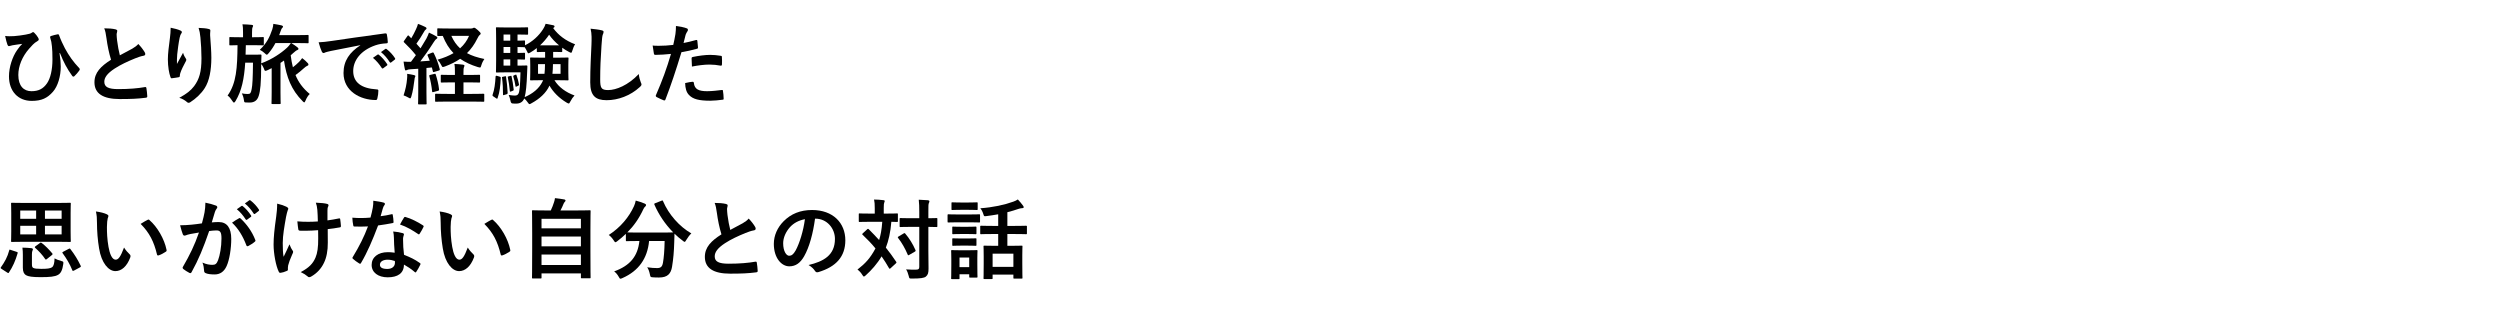 <?xml version="1.0" encoding="UTF-8"?>
<svg id="_レイヤー_2" data-name="レイヤー_2" xmlns="http://www.w3.org/2000/svg" xmlns:xlink="http://www.w3.org/1999/xlink" viewBox="0 0 630 80">
  <defs>
    <style>
      .cls-1 {
        fill: none;
      }

      .cls-2 {
        clip-path: url(#clippath);
      }
    </style>
    <clipPath id="clippath">
      <rect class="cls-1" width="630" height="80"/>
    </clipPath>
  </defs>
  <g id="_スライス" data-name="スライス">
    <g class="cls-2">
      <g>
        <path d="M15.002,13.411c.22,1.386.308,2.398.308,3.367,0,2.442-.726,4.951-1.98,6.359-1.408,1.584-2.838,2.288-5.347,2.288-3.432,0-5.721-2.442-5.721-6.183,0-2.333.88-4.951,2.024-6.579.484-.726.902-1.21,1.32-1.606-.726.11-1.497.176-2.464.352-.374.066-.704.22-.88.22s-.308-.154-.374-.33c-.176-.44-.418-1.342-.594-2.244.749.11,1.519.088,2.267.044.968-.066,1.826-.198,2.882-.374.88-.154,1.32-.286,1.54-.462.154-.11.264-.176.352-.176.11,0,.198.066.308.176.374.374.682.748.924,1.166.132.22.198.374.198.506,0,.176-.11.308-.352.44-.858.462-1.453,1.21-2.09,1.914-1.716,1.958-2.707,4.356-2.707,6.601,0,2.816,1.408,4.092,3.3,4.092,1.782,0,2.971-.594,3.938-2.002.836-1.21,1.364-3.367,1.364-5.985,0-1.584-.044-2.464-.132-3.301-.044-.462-.11-.88-.154-1.144-.066-.264-.132-.55-.242-.902-.11-.375-.11-.484.22-.594.484-.154,1.123-.33,1.65-.418.176-.044.286.088.33.242.462,1.276.902,2.179,1.474,3.301,1.034,1.892,2.046,3.344,3.609,4.995.088.088.132.198.132.286,0,.11-.066.22-.154.352-.352.506-.726.902-1.21,1.386-.088.088-.176.11-.242.11-.132,0-.264-.088-.352-.264-1.232-1.716-2.112-3.344-3.036-5.677l-.11.044Z"/>
        <path d="M29.147,7.404c.264.066.396.176.396.352,0,.308-.154.616-.154.924,0,.44.066.968.11,1.474.198,1.54.418,2.64.704,3.785,1.101-.594,1.893-1.012,3.125-1.672.638-.374,1.167-.748,1.519-1.188.704.726,1.276,1.496,1.606,2.068.088.132.154.308.154.462,0,.22-.132.396-.44.44-.66.11-1.408.374-2.112.66-1.892.77-3.652,1.584-5.17,2.574-1.915,1.254-2.597,2.289-2.597,3.323,0,1.298.968,1.848,3.499,1.848,2.772,0,5.017-.198,6.711-.506.242-.044.352,0,.396.264.11.594.176,1.386.22,2.046.022.242-.132.352-.396.374-2.002.264-3.763.33-6.557.33-4.158,0-6.359-1.364-6.359-4.225,0-2.442,1.606-4.048,4.181-5.677-.528-1.694-.924-3.675-1.144-5.369-.154-1.167-.308-1.937-.572-2.553,1.056,0,2.068.066,2.882.264Z"/>
        <path d="M45.405,7.668c.286.11.418.242.418.44,0,.132-.044.22-.154.352-.154.176-.264.484-.396,1.034-.308,1.496-.484,3.059-.616,4.203-.044.792-.11,1.628-.066,2.42.484-.858.946-1.694,1.54-2.816.198.66.418,1.056.682,1.43.11.132.132.242.132.352,0,.176-.088.352-.22.55-.484.924-.99,1.848-1.298,2.816-.066.198-.088.396-.11.66,0,.22-.088.308-.286.352-.264.066-1.21.198-1.76.264-.154.022-.264-.132-.308-.286-.352-.946-.66-2.64-.66-4.466,0-1.475.242-3.279.528-5.479.088-.77.176-1.518.176-2.508.99.198,1.826.418,2.398.682ZM52.556,7.294c.44.11.484.22.44.594-.044.308-.044.704-.044,1.012.154,2.09.308,4.093.308,5.677,0,3.124-.506,5.831-1.672,7.635-.858,1.364-2.245,2.663-3.631,3.542-.154.11-.308.154-.44.154-.154,0-.286-.066-.462-.242-.484-.418-1.167-.814-1.871-1.012,1.783-.99,2.861-1.782,3.741-2.948,1.276-1.738,1.848-3.542,1.848-7.019,0-1.562-.11-3.851-.264-5.259-.11-1.078-.22-1.628-.462-2.398.968.044,1.871.088,2.508.264Z"/>
        <path d="M73.258,13.939c.132,1.056.308,2.068.55,3.014.572-.44,1.101-.902,1.541-1.342.286-.286.528-.594.792-.968.506.374,1.056.836,1.408,1.254.132.132.176.242.176.374,0,.154-.11.264-.308.33-.198.066-.418.22-.814.572-.638.594-1.32,1.144-2.134,1.738.704,1.738,1.804,3.3,3.587,4.774-.353.308-.771.924-1.079,1.694-.132.286-.198.418-.308.418-.088,0-.198-.088-.375-.264-2.904-2.905-4.092-6.095-4.73-10.275l-.88.594v7.371c0,1.782.044,2.641.044,2.75,0,.22-.022.242-.242.242h-1.826c-.22,0-.242-.022-.242-.242,0-.132.044-.968.044-2.75v-6.051l-1.078.528c-.242.11-.396.154-.506.154-.176,0-.242-.154-.374-.572-.198-.462-.396-.836-.682-1.144v.242c-.022,4.752-.22,6.491-.616,7.745-.374,1.232-1.166,1.716-2.289,1.716-.33,0-.55,0-.99-.022-.352-.022-.396-.066-.462-.616-.088-.638-.308-1.298-.506-1.672.572.11.946.154,1.496.154.638,0,.77-.242.968-1.254.198-.99.286-2.663.33-6.645h-1.958c-.264,4.071-.88,7.085-2.442,9.681-.154.264-.286.375-.396.375s-.242-.11-.374-.352c-.418-.638-.77-1.101-1.232-1.408,2.244-3.146,2.442-6.997,2.508-12.696-1.254.022-1.716.044-1.826.044-.22,0-.242-.022-.242-.264v-1.584c0-.22.022-.242.242-.242.132,0,.704.044,2.442.044h.77v-1.122c0-.968-.022-1.541-.154-2.134.814.022,1.497.044,2.311.132.22.022.374.088.374.22,0,.176-.066.264-.132.418-.088.176-.132.506-.132,1.364v1.122h.264c1.76,0,2.333-.044,2.464-.044.22,0,.242.022.242.242v1.584c0,.242-.022.264-.242.264-.132,0-.704-.044-2.464-.044h-1.826c-.022.836-.022,1.65-.066,2.398h2.42c.946,0,1.188-.044,1.32-.044.22,0,.264.044.264.264-.044.594-.044,1.188-.066,1.958,2.728-.99,5.061-2.597,6.535-3.961.308-.286.66-.704.946-1.144h-3.895c-.44.836-.99,1.694-1.694,2.53-.22.264-.352.396-.484.396s-.264-.132-.528-.374c-.396-.374-.77-.616-1.232-.858,1.65-1.562,2.464-3.103,3.146-5.149.176-.528.22-.946.264-1.386.771.11,1.408.242,2.046.374.242.066.396.176.396.308,0,.11-.066.22-.176.33-.176.154-.286.396-.418.792l-.374,1.034h4.708c1.76,0,2.354-.044,2.464-.044.22,0,.242.022.242.242v1.606c0,.22-.022.242-.242.242-.11,0-.704-.044-2.464-.044h-1.65c.704.44,1.123.726,1.606,1.122.176.154.198.264.198.374,0,.088-.11.22-.33.286-.22.066-.506.308-1.012.748l-.616.55Z"/>
        <path d="M90.792,11.386c-2.685.506-5.039.968-7.393,1.453-.836.198-1.056.242-1.386.352-.154.066-.308.176-.484.176-.154,0-.33-.132-.418-.33-.286-.594-.528-1.364-.814-2.376,1.122-.044,1.782-.132,3.499-.374,2.707-.396,7.547-1.122,13.224-1.87.33-.044.44.088.462.242.11.506.22,1.32.242,1.936,0,.264-.132.33-.418.33-1.034.066-1.738.176-2.685.484-3.741,1.276-5.611,3.851-5.611,6.491,0,2.838,2.024,4.378,5.853,4.621.352,0,.484.088.484.33,0,.572-.088,1.342-.242,1.892-.066.33-.154.462-.418.462-3.873,0-8.119-2.223-8.119-6.799,0-3.124,1.562-5.236,4.225-6.975v-.044ZM95.148,13.763c.11-.088.198-.066.33.044.682.528,1.475,1.408,2.09,2.354.088.132.088.242-.066.352l-.924.682c-.154.11-.264.088-.375-.066-.66-1.012-1.364-1.848-2.222-2.552l1.166-.814ZM97.107,12.333c.132-.088.198-.066.33.044.814.616,1.606,1.497,2.09,2.267.088.132.11.264-.066.396l-.88.682c-.176.132-.286.066-.374-.066-.594-.946-1.298-1.782-2.2-2.531l1.1-.792Z"/>
        <path d="M108.875,13.279c.286-.11.352-.066.462.154.638,1.32,1.122,2.553,1.474,3.961.066.242,0,.308-.264.396l-1.101.33c-.264.088-.33.066-.374-.176l-.242-.946-1.364.132v6.051c0,2.024.044,2.772.044,2.882,0,.22-.022.242-.242.242h-1.672c-.22,0-.242-.022-.242-.242,0-.132.044-.858.044-2.882v-5.853l-2.002.132c-.374.022-.66.088-.814.176-.088.044-.198.11-.33.11-.154,0-.198-.154-.242-.374-.132-.572-.22-1.145-.308-1.849.638.044,1.232.066,1.871.044.418-.528.836-1.1,1.232-1.672-.88-1.101-1.914-2.201-2.948-3.19-.088-.088-.132-.132-.132-.198s.066-.154.154-.286l.77-1.1c.088-.132.154-.198.22-.198s.11.044.198.132l.572.594c.44-.749.814-1.43,1.188-2.267.286-.594.396-.946.506-1.364.594.22,1.32.506,1.87.792.22.11.286.22.286.352,0,.11-.088.198-.198.286-.176.132-.264.242-.418.528-.682,1.21-1.254,2.09-1.936,3.036.352.396.704.771,1.034,1.167.506-.814.99-1.628,1.474-2.442.264-.484.484-1.034.66-1.518.66.308,1.342.638,1.848.946.198.11.264.198.264.33,0,.154-.066.242-.242.33-.22.132-.396.374-.726.88-1.122,1.782-2.311,3.454-3.323,4.774.792-.044,1.584-.11,2.376-.176-.154-.418-.33-.858-.528-1.276-.088-.22-.088-.264.22-.396l.88-.352ZM102.582,19.835c.044-.418.066-.748.022-1.232.55.066,1.32.22,1.694.308.264.066.374.154.374.264s-.044.198-.11.308c-.066.11-.088.374-.132.726-.154,1.298-.396,2.86-.77,4.092-.11.352-.176.484-.308.484-.088,0-.22-.066-.396-.176-.462-.264-.88-.44-1.254-.572.462-1.43.771-2.772.88-4.203ZM109.447,18.625c.264-.066.286-.044.375.198.352,1.122.682,2.398.814,3.674.022.242,0,.308-.286.396l-1.056.286c-.352.088-.374.066-.396-.154-.154-1.43-.396-2.685-.704-3.807-.066-.242,0-.286.264-.352l.99-.242ZM116.796,20.76v2.904h2.068c2.09,0,2.794-.044,2.905-.044.242,0,.264.022.264.22v1.562c0,.22-.022.242-.264.242-.11,0-.814-.044-2.905-.044h-6.029c-2.112,0-2.816.044-2.948.044-.22,0-.242-.022-.242-.242v-1.562c0-.198.022-.22.242-.22.132,0,.836.044,2.948.044h1.804v-2.904h-.682c-1.87,0-2.508.044-2.64.044-.22,0-.242-.022-.242-.242v-1.475c0-.22.022-.242.242-.242.132,0,.77.044,2.64.044h.682v-.484c0-.968,0-1.65-.132-2.288.814.022,1.43.088,2.178.176.22.022.352.132.352.242,0,.132-.044.242-.11.396-.11.242-.132.616-.132,1.364v.594h1.276c1.87,0,2.508-.044,2.64-.044.242,0,.264.022.264.242v1.475c0,.22-.022.242-.264.242-.132,0-.77-.044-2.64-.044h-1.276ZM118.689,7.184c.242,0,.396-.044.506-.11.088-.044.176-.088.286-.088.154,0,.44.154.924.594.55.484.726.726.726.88s-.066.22-.264.374c-.176.132-.396.506-.616.946-.682,1.386-1.518,2.574-2.574,3.608,1.21.66,2.64,1.122,4.378,1.474-.308.44-.572.968-.77,1.628-.11.396-.154.528-.352.528-.11,0-.264-.044-.506-.11-1.716-.528-3.19-1.21-4.467-2.09-1.078.748-2.333,1.364-3.785,1.915-.264.088-.418.154-.55.154-.176,0-.264-.132-.418-.462-.286-.594-.55-.946-.946-1.386,1.518-.418,2.86-.968,4.026-1.65-1.122-1.144-2.002-2.574-2.706-4.334-.749.022-1.056.044-1.145.022-.22-.044-.242,0-.242-.22v-1.474c0-.22.022-.242.242-.242.132,0,.771.044,2.75.044h5.501ZM113.738,9.032c.572,1.298,1.298,2.31,2.2,3.146.99-.88,1.76-1.937,2.266-3.146h-4.466Z"/>
        <path d="M125.88,19.308c.286.088.308.11.308.352-.088,1.914-.242,3.521-.792,5.039-.044.132-.066.176-.132.176-.044,0-.132-.022-.242-.11l-.66-.44c-.264-.176-.286-.242-.22-.484.462-1.254.638-2.772.749-4.555q.022-.264.33-.176l.66.198ZM139.391,13.081v1.452h.99c1.848,0,2.486-.044,2.64-.044.22,0,.242.022.242.242,0,.154-.044.572-.044,1.672v1.936c0,1.1.044,1.541.044,1.672,0,.22-.022.242-.242.242-.154,0-.792-.044-2.64-.044h-.66c1.056,1.738,2.86,3.058,5.061,3.85-.352.353-.77.946-1.056,1.519-.198.374-.264.506-.418.506-.11,0-.242-.088-.506-.22-1.915-1.145-3.389-2.641-4.335-4.291-.836,1.871-2.552,3.367-4.489,4.423-.264.154-.418.242-.528.242-.154,0-.264-.154-.484-.462-.264-.396-.572-.726-.858-.968-.352.924-1.122,1.298-2.024,1.298-.308,0-.66,0-.99-.044q-.352-.044-.462-.704c-.11-.55-.264-1.012-.44-1.43.638.088,1.122.154,1.496.154.528,0,.792-.132.99-.528.264-.55.396-2.002.484-5.325h-3.696c-1.474,0-2.024.044-2.244.044s-.242-.022-.242-.242c0-.154.044-.946.044-2.706v-5.501c0-1.738-.044-2.574-.044-2.707,0-.22.022-.242.242-.242s.77.044,2.244.044h3.256c1.342,0,1.958-.044,2.09-.044.242,0,.264.022.264.242v1.408c0,.198-.022.22-.264.22-.132,0-.748-.044-2.09-.044h-.308v1.54c1.123,0,1.541-.044,1.65-.044.22,0,.242.022.242.242v.968c1.87-.902,3.499-2.398,4.555-4.071.286-.462.484-.836.638-1.342.704.11,1.32.242,1.958.374.176.066.286.132.286.286,0,.132-.044.22-.198.308l-.154.11c1.298,1.782,3.103,3.168,5.545,4.093-.264.308-.528.946-.704,1.584-.11.374-.176.55-.33.55-.11,0-.286-.088-.528-.22-.594-.308-1.166-.66-1.694-1.056v.88c0,.198-.022.22-.242.22-.154,0-.55-.044-1.958-.044h-.088ZM127.201,19.242c.286-.066.308-.044.33.154.198,1.32.33,2.641.396,3.983,0,.198-.022.286-.264.374l-.594.176c-.264.088-.308.11-.308-.11,0-1.474-.066-2.816-.242-4.159-.044-.22-.044-.264.198-.308l.484-.11ZM128.587,10.242v-1.54h-1.694v1.54h1.694ZM128.587,13.345v-1.496h-1.694v1.496h1.694ZM128.587,16.535v-1.562h-1.694v1.562h1.694ZM128.609,19.131c.22-.044.264-.066.308.132.22.99.418,2.178.528,3.256.022.198,0,.264-.22.352l-.44.176c-.242.088-.286.11-.308-.132-.11-1.21-.286-2.354-.506-3.388-.044-.198-.044-.22.198-.286l.44-.11ZM129.863,18.846c.198-.088.242-.066.286.088.264.726.506,1.54.638,2.354.022.176,0,.22-.176.308l-.418.198c-.198.11-.264.088-.286-.088-.132-.836-.33-1.716-.572-2.442q-.044-.154.132-.242l.396-.176ZM130.787,16.535c1.32,0,1.716-.044,1.849-.044.22,0,.264.044.264.286-.044.528-.066,1.1-.066,1.54-.11,3.212-.308,4.995-.616,6.161,2.002-.858,3.609-2.134,4.467-3.873l.176-.396h-.396c-1.849,0-2.487.044-2.641.044-.22,0-.242-.022-.242-.242,0-.154.044-.572.044-1.672v-1.936c0-1.1-.044-1.519-.044-1.672,0-.22.022-.242.242-.242.154,0,.792.044,2.641.044h.902v-1.452c-1.342,0-1.738.044-1.848.044-.22,0-.242-.022-.242-.22v-.792c-.528.418-1.056.792-1.606,1.1-.242.132-.396.22-.506.22-.132,0-.22-.154-.374-.528-.154-.33-.374-.704-.572-1.012h-.154c-.11,0-.528-.022-1.65-.044v1.496c1.123,0,1.541-.044,1.65-.044.22,0,.242.022.242.264v1.21c0,.22-.022.242-.242.242-.11,0-.528-.022-1.65-.044v1.562h.374ZM135.584,16.161v2.442h1.628c.088-.66.11-1.474.132-2.442h-1.76ZM140.887,11.431c-.99-.814-1.848-1.738-2.508-2.685-.638.968-1.43,1.87-2.289,2.685h4.797ZM141.261,18.604v-2.442h-1.914c-.022.946-.044,1.738-.132,2.442h2.046Z"/>
        <path d="M151.578,7.624c.374.088.528.198.528.418,0,.242-.132.506-.22.726-.11.308-.198.99-.308,2.685-.22,3.388-.33,5.633-.33,8.515,0,2.222.264,2.729,2.024,2.729,1.958,0,5.017-1.188,7.701-4.049.088.836.286,1.562.506,2.09.11.242.176.396.176.528,0,.198-.088.374-.44.682-2.376,2.179-5.479,3.301-8.339,3.301-2.816,0-4.137-1.122-4.137-4.489,0-3.696.198-6.865.308-9.505.044-1.298.11-2.707-.22-4.026,1.012.11,2.068.22,2.75.396Z"/>
        <path d="M175.382,10.088c.242-.066.33.044.352.22.066.484.132,1.123.154,1.584.022.286-.044.352-.33.418-1.364.374-2.486.616-3.829.836-1.496,4.884-2.619,8.251-4.027,11.903-.11.308-.242.286-.484.22-.22-.088-1.298-.55-1.76-.814-.176-.11-.242-.286-.176-.44,1.672-3.851,2.728-6.755,3.806-10.429-1.276.132-2.816.242-3.85.242-.33,0-.418-.066-.462-.352-.088-.462-.198-1.21-.308-2.002.462.066.726.066,1.628.066,1.1,0,2.288-.066,3.564-.22.22-.88.396-1.848.55-2.75.088-.66.132-1.32.132-2.024,1.166.176,2.068.33,2.772.616.176.066.242.22.242.353,0,.088,0,.198-.11.352-.176.308-.352.528-.462.88-.22.792-.374,1.54-.528,2.09.858-.154,2.046-.44,3.125-.748ZM174.524,20.606c.22,0,.308.088.33.308.176,1.606,1.254,2.068,3.366,2.068,1.232,0,2.816-.198,3.697-.308.176-.022.242.022.264.198.088.572.176,1.32.176,1.915.022.264,0,.33-.352.352-.748.11-2.178.242-2.992.242-2.883,0-4.379-.396-5.369-1.43-.704-.704-.946-1.738-.99-3.014.682-.176,1.584-.33,1.87-.33ZM174.282,14.775c0-.308.066-.374.396-.44,1.386-.286,3.015-.506,4.291-.506.858,0,1.805.088,2.575.22.308.044.374.066.374.33.044.55.044,1.166.022,1.76,0,.374-.11.462-.418.396-.77-.154-1.782-.264-2.729-.264-1.32,0-2.992.22-4.423.506-.044-.77-.088-1.562-.088-2.002Z"/>
        <path d="M4.176,63.461c.286.088.33.176.264.352-.528,1.849-1.232,3.433-2.179,4.841-.066.11-.11.154-.176.154s-.132-.044-.242-.11l-1.43-.924c-.286-.176-.308-.264-.154-.462.924-1.298,1.628-2.552,2.068-4.225.066-.242.088-.22.374-.11l1.474.484ZM14.54,51.14c2.134,0,2.904-.044,3.059-.044.22,0,.242.022.242.242,0,.132-.044.814-.044,2.333v4.708c0,1.518.044,2.2.044,2.333,0,.242-.022.264-.242.264-.154,0-.924-.044-3.059-.044H6.09c-2.134,0-2.904.044-3.058.044-.22,0-.242-.022-.242-.264,0-.132.044-.814.044-2.333v-4.708c0-1.519-.044-2.201-.044-2.333,0-.22.022-.242.242-.242.154,0,.924.044,3.058.044h8.449ZM9.105,55.145v-2.09h-4.005v2.09h4.005ZM9.105,59.061v-2.156h-4.005v2.156h4.005ZM8.049,66.608c0,.506.066.748.33.902.308.176.946.242,2.002.242,1.43,0,2.289-.066,2.772-.44.374-.286.572-1.012.594-2.2.462.264,1.056.484,1.694.66.55.154.572.176.506.748-.22,1.584-.616,2.333-1.298,2.729-.836.484-2.09.594-4.445.594-2.002,0-3.081-.154-3.674-.506-.44-.286-.771-.77-.771-1.87v-3.234c0-.638-.022-1.188-.11-1.827.726,0,1.584.066,2.244.132.286.044.396.154.396.264,0,.132-.022.22-.11.374-.088.176-.132.462-.132.946v2.486ZM10.051,61.239c.198-.154.286-.132.462,0,.924.682,1.87,1.672,2.662,2.619.132.176.088.264-.132.44l-1.21.968c-.242.176-.308.198-.44.022-.704-1.056-1.672-2.09-2.508-2.816-.088-.088-.11-.132-.11-.198s.044-.132.176-.22l1.101-.814ZM11.327,53.054v2.09h4.203v-2.09h-4.203ZM15.53,56.905h-4.203v2.156h4.203v-2.156ZM17.312,62.713c.242-.132.308-.11.44.066,1.056,1.364,1.871,2.706,2.575,4.18.088.198.066.286-.176.418l-1.474.792c-.132.066-.22.11-.286.11s-.11-.044-.154-.154c-.66-1.628-1.43-2.905-2.464-4.335-.11-.176-.11-.198.154-.352l1.386-.726Z"/>
        <path d="M26.968,54.022c.198.088.352.242.352.396,0,.132-.066.352-.176.616-.088.264-.198,1.21-.198,2.156,0,1.408.044,2.992.396,5.017.308,1.738.88,3.234,1.804,3.234.704,0,1.254-.77,2.112-3.059.484.771.968,1.276,1.408,1.694.264.242.264.506.154.814-.836,2.244-2.2,3.432-3.741,3.432-1.716,0-3.521-2.024-4.114-5.743-.352-2.09-.528-4.379-.528-6.403,0-1.21-.044-1.871-.264-2.882,1.056.132,2.134.396,2.794.726ZM37.178,55.409c.088-.044.176-.088.242-.088.088,0,.154.044.242.132,2.002,1.738,3.762,4.774,4.312,7.525.066.286-.066.374-.242.484-.572.374-1.122.682-1.716.88-.264.088-.418.022-.462-.242-.748-3.146-1.87-5.435-4.115-7.679.836-.528,1.386-.836,1.738-1.012Z"/>
        <path d="M51.543,53.516c.11-.66.22-1.518.22-2.442,1.144.242,1.76.396,2.64.726.22.066.352.242.352.44,0,.11-.044.22-.154.33-.22.286-.33.528-.44.836-.286.902-.506,1.716-.792,2.64.594-.066,1.254-.088,1.76-.088,2.046,0,3.146,1.43,3.146,4.247,0,2.376-.44,5.303-1.188,6.887-.638,1.408-1.694,2.068-2.971,2.068-1.056,0-1.804-.11-2.288-.33-.264-.11-.396-.286-.396-.616-.066-.704-.11-1.32-.418-2.046.99.462,1.849.572,2.531.572.726,0,1.056-.264,1.408-1.167.462-1.232.858-3.322.858-5.479,0-1.54-.286-2.024-1.254-2.024-.528,0-1.21.066-1.848.154-1.452,4.225-2.706,7.261-4.422,10.341-.132.286-.308.33-.572.198-.396-.198-1.254-.726-1.518-.968-.11-.11-.176-.198-.176-.33,0-.066.022-.154.088-.242,1.761-3.059,2.905-5.391,4.027-8.625-.858.132-1.562.264-2.156.374-.572.11-.924.242-1.21.352-.308.11-.572.066-.704-.286-.198-.506-.44-1.298-.682-2.267.968,0,1.937-.066,2.905-.154.924-.088,1.738-.198,2.596-.33.352-1.254.506-2.024.66-2.772ZM60.256,54.99c.154-.088.264-.044.418.11,1.496,1.408,2.838,3.234,3.652,5.347.088.198.066.308-.088.44-.374.352-1.21.88-1.65,1.1-.22.11-.44.088-.506-.176-.88-2.311-2.024-4.203-3.608-5.699.55-.374,1.188-.814,1.782-1.123ZM60.85,51.91c.11-.088.198-.066.33.044.682.528,1.475,1.408,2.09,2.354.088.132.088.242-.066.352l-.924.682c-.154.11-.264.088-.374-.066-.66-1.012-1.364-1.848-2.222-2.552l1.166-.814ZM62.809,50.48c.132-.088.198-.066.33.044.814.616,1.606,1.496,2.09,2.266.088.132.11.264-.066.396l-.88.682c-.176.132-.286.066-.374-.066-.594-.946-1.298-1.782-2.2-2.53l1.1-.792Z"/>
        <path d="M72.552,67.972c0,.154-.066.22-.286.308-.66.286-1.056.396-1.519.462-.264.044-.374-.022-.506-.286-.704-1.408-1.298-4.533-1.298-6.821,0-1.782.198-3.807.66-7.041.132-1.012.242-2.002.242-3.278,1.012.242,1.738.484,2.31.77.352.176.484.33.484.484,0,.088,0,.198-.132.44-.11.286-.264.88-.418,1.628-.418,2.376-.836,4.665-.836,6.601,0,1.408.044,2.663.22,3.477.55-1.166.946-1.914,1.475-3.146.308.836.506,1.122.726,1.474.132.154.198.286.198.418,0,.154-.044.286-.264.727-.594,1.32-.771,1.914-.99,2.684-.044.176-.066.418-.066.572v.528ZM80.166,58.005c-1.166.088-2.002.132-2.64.132-.462.022-1.034.022-1.849,0-.308,0-.484-.11-.506-.352-.088-.44-.132-1.034-.242-2.002.814.088,1.915.11,2.729.11.616,0,1.65-.022,2.442-.088-.044-1.1-.044-2.09-.132-2.927-.088-.77-.154-1.21-.375-1.804,1.298.044,2.333.154,2.839.308.242.066.352.176.352.352,0,.154-.066.286-.154.44-.066.132-.11.484-.11.924v2.442c.946-.132,1.892-.286,2.816-.484.264-.066.374-.022.396.198.088.55.132,1.078.176,1.65.022.286-.088.374-.286.396-1.056.198-2.024.33-3.037.44l.022,3.389c.022,2.046-.33,3.807-.968,5.104-.682,1.452-1.782,2.619-3.146,3.411-.242.154-.396.198-.55.198-.176,0-.264,0-.44-.198-.396-.352-.968-.726-1.716-1.078,2.068-1.1,3.058-2.112,3.718-3.652.484-1.123.704-2.619.682-4.907l-.022-2.002Z"/>
        <path d="M98.646,54c.198-.066.286-.066.33.176.11.55.176,1.21.198,1.782,0,.198-.088.242-.264.264-1.188.242-2.266.396-3.63.594-1.408,3.718-2.707,6.755-4.291,9.439-.088.154-.154.22-.242.22-.066,0-.154-.044-.264-.11-.506-.308-1.144-.77-1.518-1.123-.11-.088-.154-.154-.154-.242,0-.066.022-.154.11-.264,1.65-2.729,2.816-5.039,3.807-7.679-.836.044-1.519.044-2.201.044-.484,0-.66,0-1.21-.022-.22,0-.264-.066-.308-.352-.11-.418-.176-1.144-.22-1.87.902.066,1.408.088,2.046.088.858,0,1.518-.022,2.53-.11.264-.924.418-1.672.572-2.464.132-.77.132-1.1.132-1.782.946.132,1.893.264,2.575.462.22.044.352.176.352.33,0,.176-.066.286-.198.418-.132.176-.22.374-.352.814-.154.528-.33,1.21-.528,1.87.858-.088,1.87-.286,2.728-.484ZM99.262,59.897c-.022-.594-.044-.946-.176-1.562,1.078.11,1.65.198,2.398.418.198.044.308.154.308.352,0,.044-.044.198-.132.462-.088.264-.11.528-.088.902,0,1.298.066,2.244.242,3.741,1.584.638,2.663,1.122,3.961,2.046.22.154.242.242.132.462-.33.682-.638,1.232-1.012,1.782-.066.11-.132.154-.198.154-.066,0-.132-.044-.22-.132-.968-.836-1.782-1.32-2.685-1.848,0,2.2-1.584,3.212-4.092,3.212-2.42,0-4.049-1.232-4.049-3.125,0-1.915,1.584-3.212,4.071-3.212.418,0,1.034.022,1.738.132-.132-1.408-.176-2.75-.198-3.785ZM97.7,65.442c-1.101,0-1.958.44-1.958,1.276,0,.704.616,1.056,1.87,1.056,1.188,0,1.915-.638,1.915-1.562,0-.198,0-.308-.022-.44-.528-.176-1.122-.33-1.804-.33ZM101.792,54.858c.132-.22.242-.242.462-.154,1.298.352,3.036,1.232,4.312,2.068.132.088.198.154.198.242,0,.066-.022.154-.088.264-.22.484-.616,1.166-.924,1.628-.066.11-.132.154-.198.154s-.11-.022-.198-.088c-1.298-.88-2.882-1.849-4.555-2.398.375-.66.704-1.32.99-1.716Z"/>
        <path d="M113.583,54.022c.198.088.352.242.352.396,0,.132-.066.352-.176.616-.088.264-.198,1.21-.198,2.156,0,1.408.044,2.992.396,5.017.308,1.738.88,3.234,1.804,3.234.704,0,1.254-.77,2.112-3.059.484.771.968,1.276,1.408,1.694.264.242.264.506.154.814-.836,2.244-2.2,3.432-3.741,3.432-1.716,0-3.521-2.024-4.114-5.743-.352-2.09-.528-4.379-.528-6.403,0-1.21-.044-1.871-.264-2.882,1.056.132,2.134.396,2.794.726ZM123.792,55.409c.088-.044.176-.088.242-.088.088,0,.154.044.242.132,2.002,1.738,3.762,4.774,4.312,7.525.066.286-.066.374-.242.484-.572.374-1.122.682-1.716.88-.264.088-.418.022-.462-.242-.748-3.146-1.87-5.435-4.115-7.679.836-.528,1.386-.836,1.738-1.012Z"/>
        <path d="M134.307,70.172c-.22,0-.242-.022-.242-.242,0-.132.044-1.298.044-7.173v-4.07c0-4.093-.044-5.303-.044-5.457,0-.22.022-.242.242-.242.154,0,.924.044,3.059.044h1.43c.352-.704.55-1.276.814-2.068.11-.286.176-.616.242-1.034.748.066,1.716.22,2.354.33.198.044.308.176.308.286,0,.132-.088.22-.176.308-.154.176-.264.33-.33.528-.22.528-.418.99-.77,1.65h4.291c2.134,0,2.904-.044,3.059-.044.22,0,.242.022.242.242,0,.132-.044,1.364-.044,4.863v4.643c0,5.875.044,7.041.044,7.151,0,.22-.022.242-.242.242h-1.958c-.22,0-.242-.022-.242-.242v-.99h-9.923v1.034c0,.22-.022.242-.242.242h-1.914ZM136.463,57.543h9.923v-2.398h-9.923v2.398ZM146.386,62.076v-2.465h-9.923v2.465h9.923ZM146.386,66.784v-2.641h-9.923v2.641h9.923Z"/>
        <path d="M166.671,50.59c.286-.132.33-.11.418.11,1.43,3.367,4.136,6.403,7.129,8.119-.396.352-.902,1.012-1.276,1.65-.198.33-.286.484-.418.484-.11,0-.242-.11-.462-.286-.748-.55-1.452-1.145-2.09-1.783-.044.638-.044,1.408-.066,2.179-.066,2.354-.22,4.114-.55,6.161-.286,1.738-1.122,2.707-3.278,2.707-.55,0-.968,0-1.496-.044-.682-.044-.66-.044-.814-.77-.154-.749-.374-1.342-.682-1.761,1.1.154,1.738.198,2.508.198.924,0,1.298-.352,1.475-1.364.22-1.276.374-2.97.418-5.457h-3.917c-.418,4.4-2.619,7.525-6.689,9.329-.242.11-.396.176-.528.176-.176,0-.242-.154-.462-.528-.286-.528-.704-1.012-1.122-1.32,4.004-1.452,5.941-3.784,6.359-7.657h-.264c-2.068,0-2.772.044-2.904.044-.22,0-.242-.022-.242-.242v-1.606c-.682.66-1.386,1.254-2.134,1.826-.242.176-.374.286-.484.286-.154,0-.242-.154-.462-.484-.352-.55-.858-1.1-1.232-1.342,2.97-1.914,5.104-4.51,6.359-7.261.198-.44.33-.858.44-1.408.792.198,1.694.506,2.289.77.242.11.308.22.308.374,0,.132-.066.22-.176.33-.22.176-.352.374-.506.704-1.101,2.376-2.442,4.247-4.027,5.831.308.022,1.078.044,2.772.044h5.919c1.914,0,2.64-.022,2.86-.044-2.046-2.068-3.63-4.467-4.731-6.975-.088-.242-.044-.264.198-.374l1.562-.616Z"/>
        <path d="M182.971,51.404c.264.066.396.176.396.352,0,.308-.154.616-.154.924,0,.44.066.968.11,1.474.198,1.54.418,2.64.704,3.785,1.101-.594,1.893-1.012,3.125-1.672.638-.374,1.167-.748,1.519-1.188.704.726,1.276,1.496,1.606,2.068.088.132.154.308.154.462,0,.22-.132.396-.44.44-.66.11-1.408.374-2.112.66-1.892.77-3.652,1.584-5.17,2.574-1.915,1.254-2.597,2.289-2.597,3.323,0,1.298.968,1.848,3.499,1.848,2.772,0,5.017-.198,6.711-.506.242-.044.352,0,.396.264.11.594.176,1.386.22,2.046.022.242-.132.352-.396.374-2.002.264-3.763.33-6.557.33-4.159,0-6.359-1.364-6.359-4.225,0-2.442,1.606-4.048,4.181-5.677-.528-1.694-.924-3.675-1.144-5.369-.154-1.167-.308-1.937-.572-2.553,1.056,0,2.068.066,2.882.264Z"/>
        <path d="M205.39,55.101c-.506,3.74-1.43,7.173-2.75,9.483-.946,1.65-2.09,2.53-3.74,2.53-1.937,0-3.895-2.068-3.895-5.655,0-2.112.902-4.137,2.486-5.721,1.848-1.849,4.181-2.816,7.151-2.816,5.281,0,8.383,3.256,8.383,7.635,0,4.093-2.311,6.667-6.777,8.009-.462.132-.66.044-.946-.396-.242-.374-.704-.88-1.54-1.386,3.718-.88,6.645-2.42,6.645-6.579,0-2.618-1.98-5.104-4.929-5.104h-.088ZM199.075,57.235c-1.056,1.188-1.716,2.662-1.716,4.07,0,2.024.814,3.146,1.497,3.146.572,0,1.056-.286,1.65-1.342.968-1.782,1.958-4.951,2.333-7.877-1.54.308-2.772.924-3.763,2.002Z"/>
        <path d="M218.523,57.785c.088-.088.154-.11.22-.11s.132.022.198.11c.88.88,1.76,1.782,2.597,2.707.374-1.166.66-2.64.792-4.599h-3.014c-1.893,0-2.531.044-2.663.044-.22,0-.242-.022-.242-.264v-1.65c0-.22.022-.242.242-.242.132,0,.77.044,2.663.044h1.122v-1.408c0-.968-.044-1.54-.176-2.134.814.022,1.518.044,2.333.154.22,0,.352.088.352.22,0,.154-.066.264-.132.44-.066.176-.11.462-.11,1.32v1.408h.638c1.914,0,2.552-.044,2.685-.044.22,0,.242.022.242.242v1.65c0,.242-.022.264-.242.264-.11,0-.484-.022-1.408-.044-.22,2.685-.704,4.775-1.386,6.513.902,1.123,1.76,2.289,2.574,3.521.132.176.154.242-.066.462l-1.298,1.188c-.088.088-.176.154-.242.154-.066,0-.11-.066-.198-.198-.572-1.012-1.188-1.98-1.848-2.926-1.034,1.782-2.597,3.542-3.983,4.774-.22.198-.352.308-.462.308-.132,0-.242-.154-.44-.462-.308-.528-.726-.946-1.188-1.298,1.98-1.54,3.19-2.816,4.533-5.325-.946-1.166-2.024-2.289-3.212-3.411-.176-.132-.176-.198.022-.396l1.1-1.012ZM227.698,58.841c.22-.132.308-.132.44.044,1.012,1.188,1.892,2.597,2.552,4.115.088.22.066.286-.154.418l-1.408.814c-.264.154-.308.132-.396-.088-.66-1.54-1.43-2.926-2.398-4.158-.154-.198-.11-.264.11-.396l1.254-.748ZM233.947,63.198c0,1.54.044,3.212.044,4.444,0,1.122-.132,1.606-.682,2.068-.462.352-1.364.484-3.499.484-.66,0-.66.022-.814-.66-.176-.682-.374-1.21-.66-1.65.858.066,1.848.088,2.508.066.638,0,.814-.176.814-.704v-10.077h-2.112c-1.849,0-2.464.044-2.597.044-.22,0-.242-.022-.242-.242v-1.782c0-.22.022-.242.242-.242.132,0,.748.044,2.597.044h2.112v-1.562c0-1.408-.022-2.112-.132-3.103.792.022,1.606.066,2.333.132.22.022.352.132.352.242,0,.198-.066.308-.132.462-.132.264-.132.749-.132,2.223v1.606c1.386,0,1.914-.044,2.024-.044.22,0,.242.022.242.242v1.782c0,.22-.022.242-.242.242-.11,0-.638-.022-2.024-.044v6.029Z"/>
        <path d="M244.373,54.044c1.672,0,2.222-.044,2.354-.044.22,0,.242.022.242.242v1.562c0,.242-.022.264-.242.264-.132,0-.682-.044-2.354-.044h-3.015c-1.672,0-2.222.044-2.354.044-.198,0-.22-.022-.22-.264v-1.562c0-.22.022-.242.22-.242.132,0,.682.044,2.354.044h3.015ZM246.287,66.542c0,2.552.044,3.037.044,3.168,0,.22-.022.242-.242.242h-1.606c-.22,0-.242-.022-.242-.242v-.594h-2.442v1.012c0,.198-.022.22-.242.22h-1.606c-.242,0-.264-.022-.264-.22,0-.154.044-.66.044-3.322v-1.474c0-1.386-.044-1.915-.044-2.068,0-.22.022-.242.264-.242.132,0,.594.044,2.002.044h2.112c1.43,0,1.87-.044,2.024-.044.22,0,.242.022.242.242,0,.132-.044.66-.044,1.694v1.584ZM244.131,51.03c1.408,0,1.848-.044,1.98-.044.242,0,.264.022.264.242v1.452c0,.22-.022.242-.264.242-.132,0-.572-.044-1.98-.044h-2.112c-1.43,0-1.87.044-2.002.044-.22,0-.242-.022-.242-.242v-1.452c0-.22.022-.242.242-.242.132,0,.572.044,2.002.044h2.112ZM243.955,57.147c1.342,0,1.716-.044,1.848-.044.242,0,.264.022.264.242v1.43c0,.22-.022.242-.264.242-.132,0-.506-.044-1.848-.044h-1.871c-1.342,0-1.738.044-1.87.044-.22,0-.242-.022-.242-.242v-1.43c0-.22.022-.242.242-.242.132,0,.528.044,1.87.044h1.871ZM243.955,60.095c1.342,0,1.716-.044,1.848-.044.242,0,.264.022.264.242v1.408c0,.22-.022.242-.264.242-.132,0-.506-.044-1.848-.044h-1.871c-1.342,0-1.738.044-1.87.044-.22,0-.242-.022-.242-.242v-1.408c0-.22.022-.242.242-.242.132,0,.528.044,1.87.044h1.871ZM241.799,64.892v2.42h2.442v-2.42h-2.442ZM250.116,58.973c-2.046,0-2.729.044-2.86.044-.22,0-.242-.022-.242-.242v-1.672c0-.198.022-.22.242-.22.132,0,.814.044,2.86.044h1.43v-2.926c-.99.176-2.002.33-3.036.462-.528.066-.528.044-.704-.484-.198-.66-.484-1.166-.77-1.496,3.168-.22,6.117-.858,8.339-1.672.44-.154.792-.33,1.122-.55.484.506.99,1.122,1.32,1.584.11.154.154.242.154.375,0,.154-.132.242-.44.242-.22,0-.572.088-.858.176-.88.308-1.826.594-2.816.836v3.455h1.804c2.046,0,2.75-.044,2.882-.044.22,0,.242.022.242.22v1.672c0,.22-.022.242-.242.242-.132,0-.836-.044-2.882-.044h-1.804v2.97h.924c1.848,0,2.508-.044,2.64-.044.22,0,.242.022.242.242,0,.132-.044.748-.044,2.156v1.98c0,3.015.044,3.587.044,3.719,0,.198-.022.22-.242.22h-1.804c-.22,0-.242-.022-.242-.22v-.792h-5.237v.902c0,.198-.022.22-.242.22h-1.805c-.22,0-.242-.022-.242-.22,0-.154.044-.726.044-3.762v-1.716c0-1.738-.044-2.354-.044-2.486,0-.22.022-.242.242-.242.154,0,.792.044,2.641.044h.814v-2.97h-1.43ZM250.138,67.246h5.237v-3.322h-5.237v3.322Z"/>
      </g>
    </g>
  </g>
</svg>